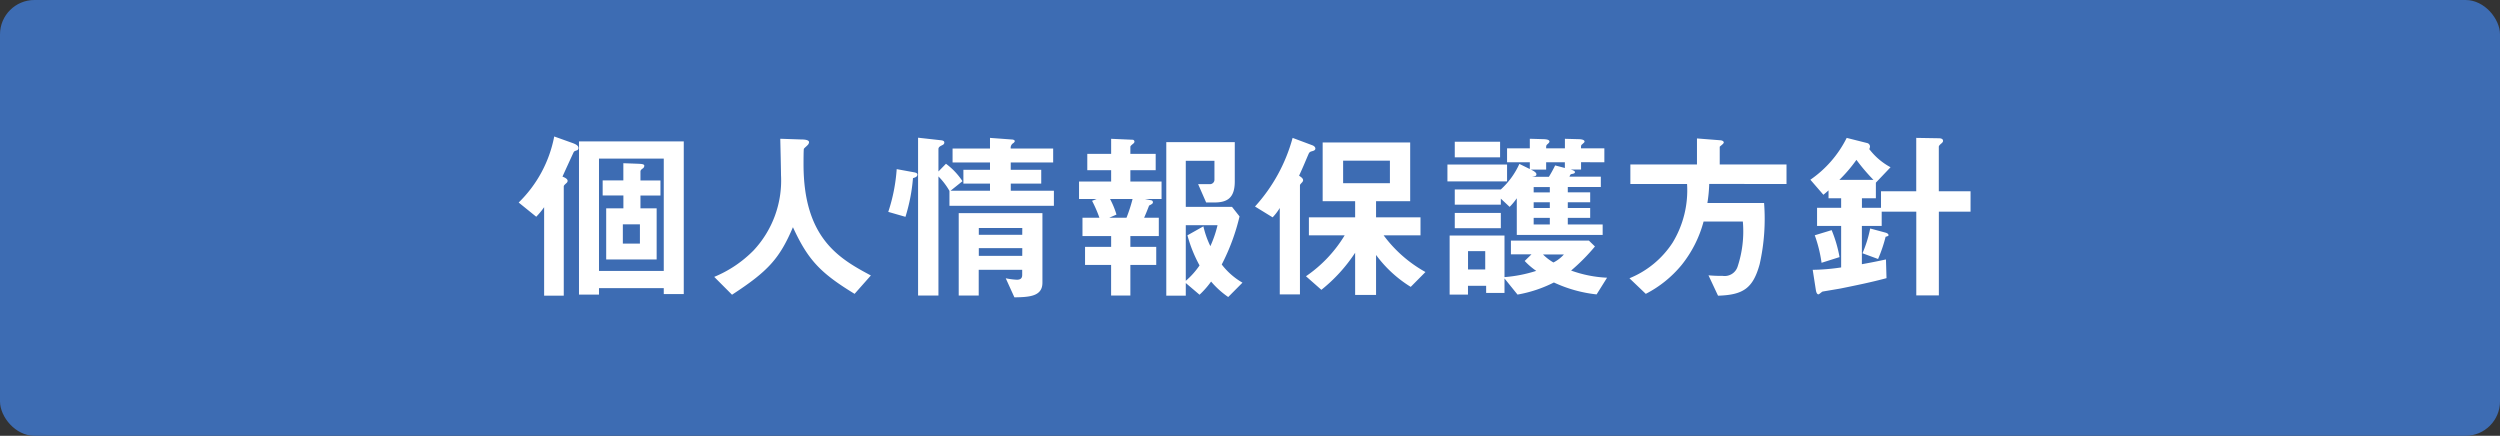 <svg xmlns="http://www.w3.org/2000/svg" width="218" height="38" viewBox="0 0 218 38">
  <rect x="0" y="0" width="218" height="38" fill="#333333" stroke="none"/>
  <g id="グループ_17" data-name="グループ 17" transform="translate(-1704 -20)">
    <rect id="長方形_33" data-name="長方形 33" width="218" height="38" rx="3" transform="translate(1704 20)" fill="#3d6cb3"/>
    <path id="パス_2514" data-name="パス 2514" d="M14.624.64V-12.672H5.488V.688H7.232V.128H12.88V.64ZM12.88-1.376H7.232v-9.792H12.88Zm-.288-6.576V-9.264H10.848v-.784c0-.112.1-.192.192-.256a.3.3,0,0,0,.144-.24c0-.16-.272-.16-.528-.176l-1.3-.048v1.5H7.552v1.312H9.36v1.12h-1.5v4.464h4.4V-6.832H10.848v-1.12ZM10.8-3.76H9.312V-5.44H10.8ZM5.44-12.1c0-.144-.1-.272-.48-.416L3.328-13.1a10.885,10.885,0,0,1-3.1,5.76L1.76-6.1a6.671,6.671,0,0,0,.688-.832V.784H4.16v-9.52c0-.1.1-.176.256-.32a.257.257,0,0,0,.08-.176c0-.16-.208-.272-.448-.368.128-.288.976-2.144.992-2.16.048-.048.064-.064.256-.128A.2.2,0,0,0,5.44-12.1Zm25.5,11.12c-2.768-1.472-5.872-3.248-5.872-9.7,0-.208,0-1.28.032-1.344s.288-.272.32-.32a.383.383,0,0,0,.128-.256c0-.24-.544-.24-.72-.24L23.04-12.9c.016.672.064,2.736.064,3.168a8.921,8.921,0,0,1-2.4,6.576,10.366,10.366,0,0,1-3.424,2.3L18.832.7c3.12-2.032,4.144-3.136,5.312-5.888C25.456-2.336,26.528-1.2,29.52.624ZM45.9-.352V-6.416h-7.3V.768h1.744v-2.24h3.792v.448c0,.256-.112.416-.464.416A5.917,5.917,0,0,1,42.7-.736L43.456.928C44.8.912,45.9.832,45.9-.352Zm-1.76-4.176H40.352V-5.12h3.792Zm0,1.84H40.352V-3.36h3.792ZM46.9-7.056V-8.368h-3.76v-.624h2.656v-1.2H43.136v-.64h3.7v-1.216h-3.7a.462.462,0,0,1,.24-.48c.048-.048.112-.1.112-.176,0-.064-.128-.128-.208-.128l-1.952-.144v.928H38.064v1.216h3.264v.64h-2.32v1.2h2.32v.624h-3.44l1.04-.832a5.959,5.959,0,0,0-1.44-1.52l-.656.672V-12c0-.176.16-.256.288-.32.1-.048.224-.1.224-.256,0-.144-.16-.176-.272-.192l-2.016-.224V.768h1.776V-9.616a6.014,6.014,0,0,1,.96,1.264v1.3Zm-11.9-2.7c0-.08-.016-.176-.32-.224l-1.488-.272a15,15,0,0,1-.736,3.728l1.5.432a15.59,15.59,0,0,0,.656-3.376C34.8-9.52,34.992-9.584,34.992-9.76ZM63.344-.352a6.1,6.1,0,0,1-1.808-1.584,18.181,18.181,0,0,0,1.552-4.192l-.656-.832H58.4v-4.016h2.5V-9.36a.391.391,0,0,1-.432.416h-.992l.7,1.6h.72c1.168,0,1.776-.432,1.776-1.84v-3.424H56.7V.784h1.7V-.32L59.6.7A7.6,7.6,0,0,0,60.608-.448,7.629,7.629,0,0,0,62.1.9ZM61.168-5.36a9.855,9.855,0,0,1-.624,1.824,8.022,8.022,0,0,1-.608-1.728l-1.392.784A11.839,11.839,0,0,0,59.6-1.856,6.673,6.673,0,0,1,58.4-.512V-5.36Zm-4.88-2.288v-1.52h-2.72v-.992h2.208v-1.424H53.568v-.608c0-.08.1-.16.256-.288a.217.217,0,0,0,.1-.176.169.169,0,0,0-.192-.16l-1.84-.08v1.312h-2.08v1.424h2.08v.992h-2.8v1.52h1.536l-.4.16a11.156,11.156,0,0,1,.64,1.472H49.392v1.6h2.5v.944H49.616V-1.9h2.272V.768h1.68V-1.9h2.256V-3.472H53.568v-.944h2.48v-1.6h-1.28c.1-.224.224-.512.432-1.056.24-.128.336-.176.336-.288a.174.174,0,0,0-.16-.176l-.544-.112Zm-2.528,0a13.456,13.456,0,0,1-.528,1.632h-1.5l.624-.272a7.179,7.179,0,0,0-.56-1.36ZM79.3-1.28a11.411,11.411,0,0,1-3.648-3.2h3.216V-6.048H74.992V-7.456h2.976v-5.12H70.336v5.12h2.832v1.408H69.136V-4.48h3.12A11.556,11.556,0,0,1,68.88-.912L70.224.272A13.8,13.8,0,0,0,73.168-2.96V.72h1.824V-2.768A10.743,10.743,0,0,0,78.016.016ZM69.7-12.048c0-.112-.1-.224-.272-.288l-1.712-.64a14.561,14.561,0,0,1-3.28,5.984l1.536.944a4.514,4.514,0,0,0,.624-.816V.672h1.76V-8.816c0-.08.016-.1.176-.272a.316.316,0,0,0,.1-.192c0-.176-.208-.3-.352-.4.4-.864.56-1.28.784-1.792.1-.24.128-.288.384-.352C69.552-11.856,69.7-11.9,69.7-12.048Zm6.5,3.024h-4.08v-1.968h4.08Zm18.7-1.824v-1.216H92.864c0-.24,0-.272.1-.352.144-.128.208-.176.208-.24,0-.192-.416-.208-.512-.208l-1.2-.032v.832H89.824c0-.24,0-.272.16-.4.1-.1.128-.144.128-.192,0-.1-.1-.192-.48-.208L88.4-12.9v.832H86.416v1.216H88.4v.592l-.912-.448A6.756,6.756,0,0,1,85.872-8.48H81.856v1.328h4.016V-7.68l.768.72a5.414,5.414,0,0,0,.624-.752v3.2h7.488v-.912h-3.04V-6h1.952v-.864H91.712v-.5h1.952v-.864H91.712v-.464h2.88v-.9H91.856c.08-.192.08-.208.224-.24.112-.016.256-.048.256-.16s-.224-.176-.368-.224h.9v-.64ZM90.144-8.224H88.736v-.464h1.408Zm0,1.36H88.736v-.5h1.408Zm1.312-3.488-.848-.224a11.092,11.092,0,0,1-.544.992H88.592c.272-.048.384-.064.384-.224s-.3-.32-.48-.4h1.328v-.64h1.632ZM90.144-5.424H88.736V-6h1.408Zm4.992,4.64A10.6,10.6,0,0,1,92-1.408a16.891,16.891,0,0,0,2.08-2.1l-.528-.512h-6.8v1.2h1.792l-.592.576a5.977,5.977,0,0,0,1.008.864,12.044,12.044,0,0,1-2.768.544V-4.464H81.408V.688h1.6V-.08h1.584V.544h1.6V-.72L87.328.688A11.373,11.373,0,0,0,90.5-.368,11.779,11.779,0,0,0,94.224.672ZM84.512-1.5h-1.5V-3.1h1.5Zm1.36-3.6V-6.432H81.856V-5.1Zm5.5,2.288a3.052,3.052,0,0,1-.912.7,4.446,4.446,0,0,1-.912-.7ZM85.808-11.28v-1.36H81.856v1.36Zm.608,2.1v-1.472h-5.2v1.472Zm24.368.224v-1.7H104.96v-1.552c.16-.144.352-.272.352-.368,0-.144-.224-.192-.288-.192l-2.048-.16v2.272H97.168v1.7h4.944a8.778,8.778,0,0,1-1.264,5.12,8.139,8.139,0,0,1-3.76,3.1L98.512.624a9.9,9.9,0,0,0,3.12-2.512,10.271,10.271,0,0,0,1.92-3.792h3.424a9.805,9.805,0,0,1-.464,3.952,1.187,1.187,0,0,1-1.3.784,12.013,12.013,0,0,1-1.232-.048l.832,1.776c2.208-.064,3.056-.656,3.632-2.752a18.019,18.019,0,0,0,.384-5.328h-4.944a12.674,12.674,0,0,0,.16-1.664Zm16.048,2.416V-8.32h-2.768v-3.888c0-.1.176-.24.192-.256.16-.128.176-.192.176-.256,0-.208-.256-.224-.384-.224l-1.952-.032V-8.32h-3.072v1.44H117.36v-.832h1.216v-1.36l1.28-1.344A5.755,5.755,0,0,1,118-12a.491.491,0,0,0,.064-.24.323.323,0,0,0-.256-.288l-1.776-.448a9.64,9.64,0,0,1-3.168,3.648L114-8.016c.16-.128.4-.336.448-.384v.688h1.1v.832h-2.1V-5.3h2.1V-1.68a17.978,17.978,0,0,1-2.48.208L113.344.3c.032.192.1.368.224.368.064,0,.3-.224.352-.24.064-.016,1.328-.224,1.584-.272,1.344-.272,2.672-.544,4-.9l-.048-1.632c-.384.08-.864.192-2.1.416V-5.3h1.728V-6.544H122.1v7.3h1.968v-7.3ZM119.68-4.5c0-.032-.032-.144-.24-.208l-1.36-.368a10.575,10.575,0,0,1-.672,2.16l1.36.5a12.356,12.356,0,0,0,.656-1.936C119.584-4.4,119.68-4.416,119.68-4.5Zm-1.312-4.816h-2.976a12.65,12.65,0,0,0,1.488-1.744A16.857,16.857,0,0,0,118.368-9.312Zm-2.96,6.736a11.326,11.326,0,0,0-.688-2.352l-1.472.448a11.933,11.933,0,0,1,.592,2.4Z" transform="translate(1749 45)" fill="#fff"/>
  </g>
</svg>
